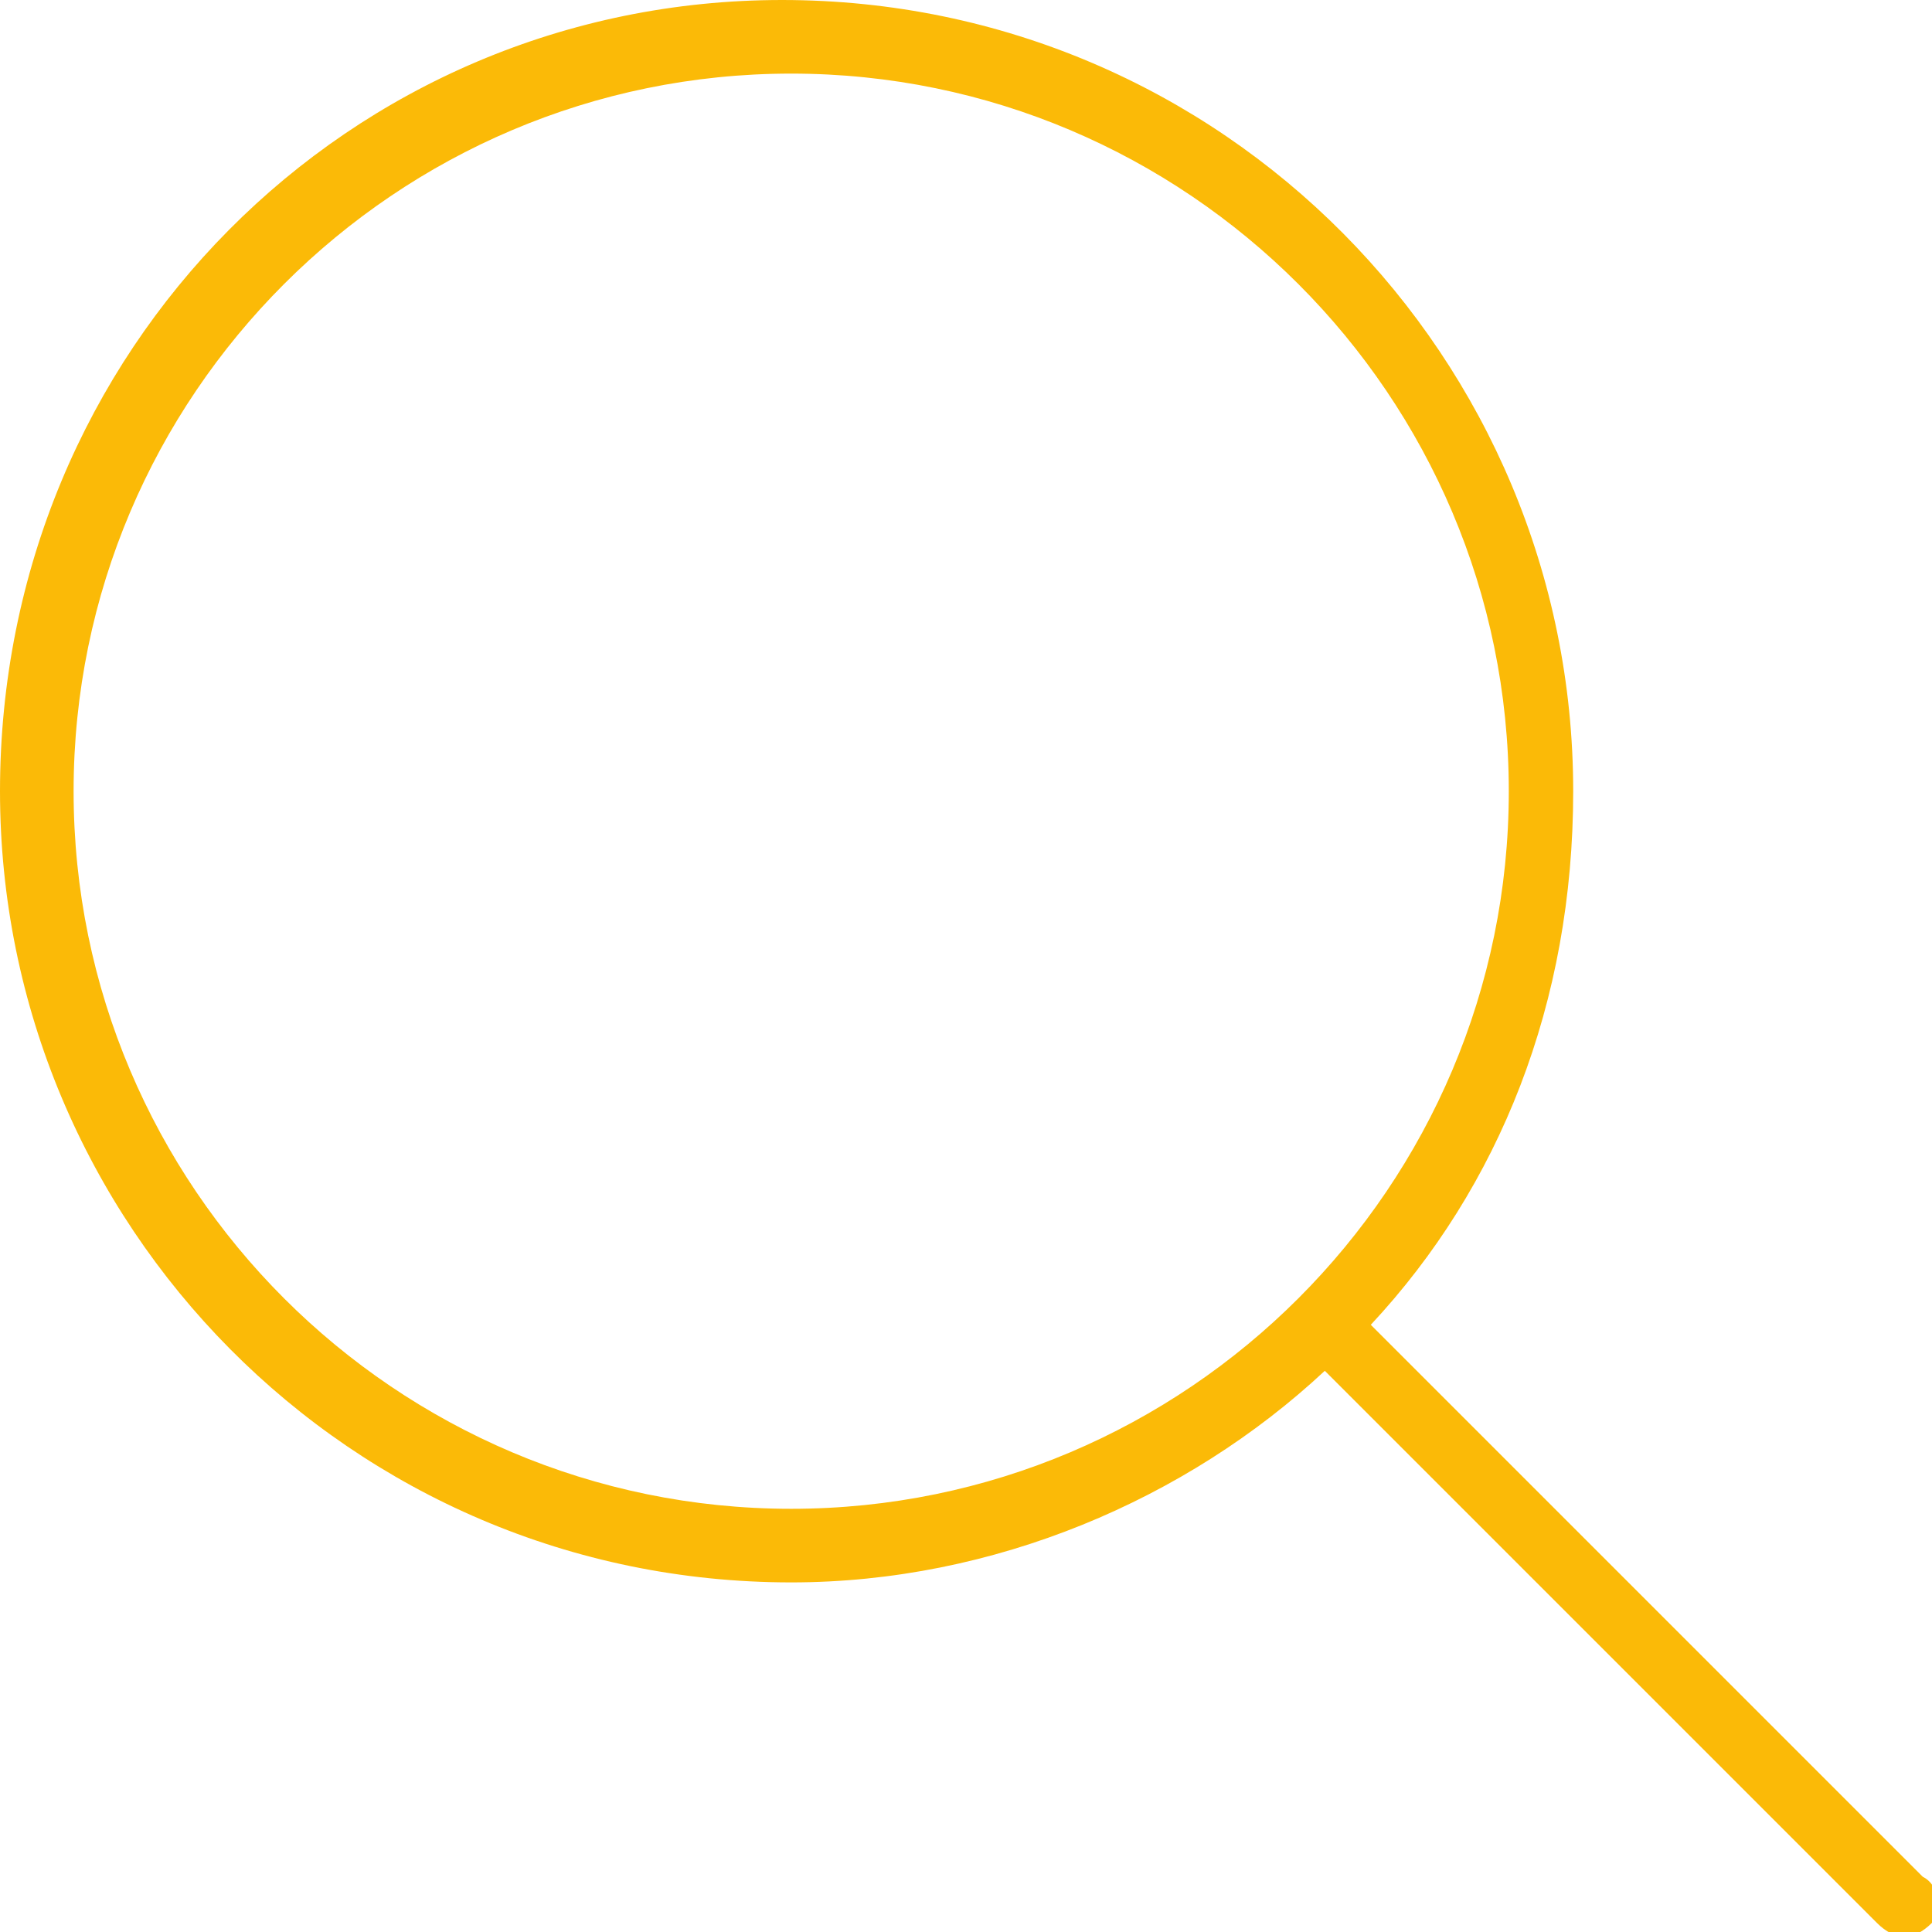 <?xml version="1.0" encoding="utf-8"?>
<!-- Generator: Adobe Illustrator 23.0.5, SVG Export Plug-In . SVG Version: 6.00 Build 0)  -->
<svg version="1.1" id="Laag_1" xmlns="http://www.w3.org/2000/svg" xmlns:xlink="http://www.w3.org/1999/xlink" x="0px" y="0px"
	 viewBox="0 0 21 21" style="enable-background:new 0 0 21 21;" xml:space="preserve">
<style type="text/css">
	.st0{fill:#FBBA07;}
</style>
<path class="st0" d="M20.9,20.4l-6-6c0,0,0,0,0,0c1.4-1.5,2.2-3.5,2.2-5.8v0c0-4.7-3.8-8.6-8.6-8.6h0C3.8,0,0,3.8,0,8.6
	c0,4.7,3.8,8.6,8.6,8.6c2.2,0,4.3-0.9,5.8-2.3c0,0,0,0,0,0l6,6c0.2,0.2,0.4,0.2,0.6,0C21.1,20.8,21.1,20.5,20.9,20.4z M8.6,16.4
	c-4.3,0-7.8-3.5-7.8-7.8c0-4.3,3.5-7.8,7.8-7.8c4.3,0,7.8,3.5,7.8,7.8S12.9,16.4,8.6,16.4z"/>
</svg>
